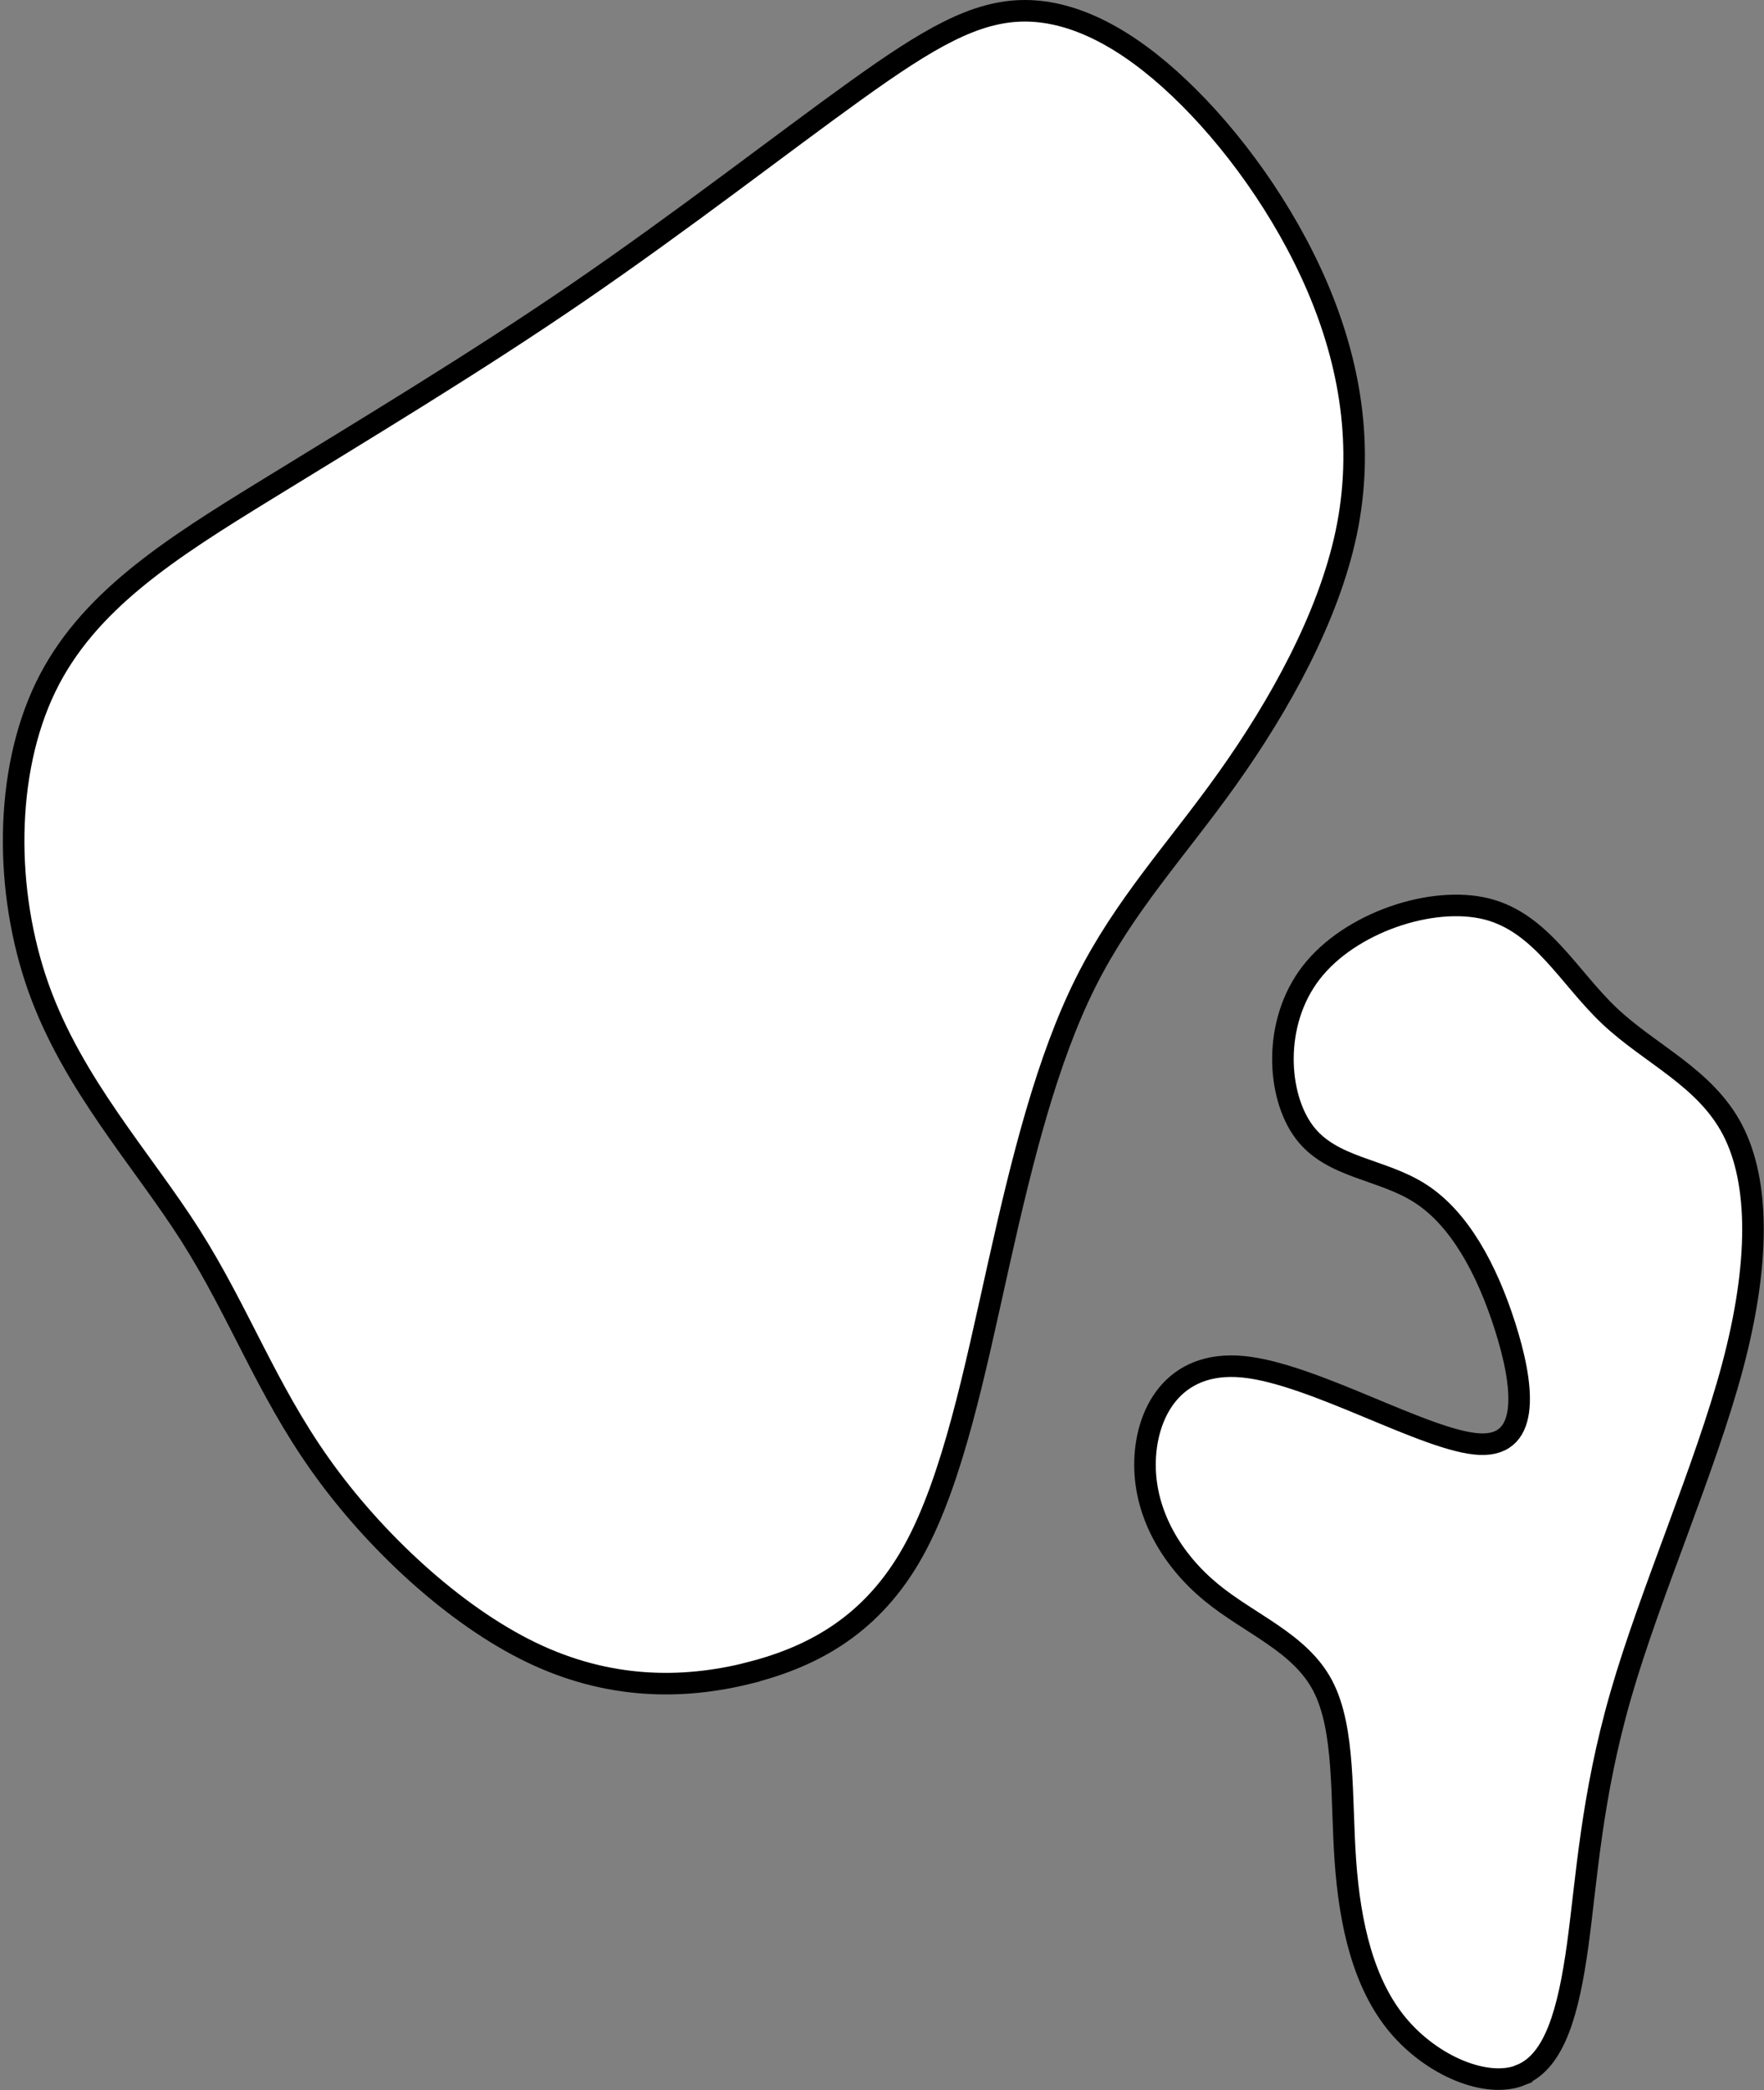 <?xml version="1.0" encoding="UTF-8" standalone="no"?>
<!-- Created with Inkscape (http://www.inkscape.org/) -->

<svg
   width="81.815"
   height="96.935"
   viewBox="0 0 16.363 19.387"
   version="1.1"
   id="svg5"
   inkscape:version="1.2.1 (9c6d41e4, 2022-07-14)"
   sodipodi:docname="1g.svg"
   xml:space="preserve"
   xmlns:inkscape="http://www.inkscape.org/namespaces/inkscape"
   xmlns:sodipodi="http://sodipodi.sourceforge.net/DTD/sodipodi-0.dtd"
   xmlns="http://www.w3.org/2000/svg"
   xmlns:svg="http://www.w3.org/2000/svg"><rect x="0" y="0" width="16.363" height="19.387" fill="#808080" stroke="none"/><sodipodi:namedview
     id="namedview7"
     pagecolor="#989898"
     bordercolor="#666666"
     borderopacity="1.0"
     inkscape:showpageshadow="2"
     inkscape:pageopacity="0"
     inkscape:pagecheckerboard="0"
     inkscape:deskcolor="#d1d1d1"
     inkscape:document-units="mm"
     showgrid="false"
     inkscape:zoom="0.44597825"
     inkscape:cx="121.08214"
     inkscape:cy="506.75117"
     inkscape:window-width="1287"
     inkscape:window-height="666"
     inkscape:window-x="8"
     inkscape:window-y="25"
     inkscape:window-maximized="0"
     inkscape:current-layer="layer3" /><defs
     id="defs2"><inkscape:path-effect
       effect="bspline"
       id="path-effect4055"
       is_visible="true"
       lpeversion="1"
       weight="33.333"
       steps="2"
       helper_size="0"
       apply_no_weight="true"
       apply_with_weight="true"
       only_selected="false" /><inkscape:path-effect
       effect="bspline"
       id="path-effect4051"
       is_visible="true"
       lpeversion="1"
       weight="33.333"
       steps="2"
       helper_size="0"
       apply_no_weight="true"
       apply_with_weight="true"
       only_selected="false" /><inkscape:path-effect
       effect="bspline"
       id="path-effect4047"
       is_visible="true"
       lpeversion="1"
       weight="33.333"
       steps="2"
       helper_size="0"
       apply_no_weight="true"
       apply_with_weight="true"
       only_selected="false" /><inkscape:path-effect
       effect="bspline"
       id="path-effect4043"
       is_visible="true"
       lpeversion="1"
       weight="33.333"
       steps="2"
       helper_size="0"
       apply_no_weight="true"
       apply_with_weight="true"
       only_selected="false" /><inkscape:path-effect
       effect="bspline"
       id="path-effect4038"
       is_visible="true"
       lpeversion="1"
       weight="33.333"
       steps="2"
       helper_size="0"
       apply_no_weight="true"
       apply_with_weight="true"
       only_selected="false" /><inkscape:path-effect
       effect="bspline"
       id="path-effect3938"
       is_visible="true"
       lpeversion="1"
       weight="33.333"
       steps="2"
       helper_size="0"
       apply_no_weight="true"
       apply_with_weight="true"
       only_selected="false" /><inkscape:path-effect
       effect="bspline"
       id="path-effect3925"
       is_visible="true"
       lpeversion="1"
       weight="33.333"
       steps="2"
       helper_size="0"
       apply_no_weight="true"
       apply_with_weight="true"
       only_selected="false" /><inkscape:path-effect
       effect="bspline"
       id="path-effect6018"
       is_visible="true"
       lpeversion="1"
       weight="33.333"
       steps="2"
       helper_size="0"
       apply_no_weight="true"
       apply_with_weight="true"
       only_selected="false" /><inkscape:path-effect
       effect="bspline"
       id="path-effect5152"
       is_visible="true"
       lpeversion="1"
       weight="33.333"
       steps="2"
       helper_size="0"
       apply_no_weight="true"
       apply_with_weight="true"
       only_selected="false" /><inkscape:path-effect
       effect="bspline"
       id="path-effect5135"
       is_visible="true"
       lpeversion="1"
       weight="33.333"
       steps="2"
       helper_size="0"
       apply_no_weight="true"
       apply_with_weight="true"
       only_selected="false" /><inkscape:path-effect
       effect="bspline"
       id="path-effect2251"
       is_visible="true"
       lpeversion="1"
       weight="33.333"
       steps="2"
       helper_size="0"
       apply_no_weight="true"
       apply_with_weight="true"
       only_selected="false" /><inkscape:path-effect
       effect="bspline"
       id="path-effect2247"
       is_visible="true"
       lpeversion="1"
       weight="33.333"
       steps="2"
       helper_size="0"
       apply_no_weight="true"
       apply_with_weight="true"
       only_selected="false" /><inkscape:path-effect
       effect="bspline"
       id="path-effect2243"
       is_visible="true"
       lpeversion="1"
       weight="33.333"
       steps="2"
       helper_size="0"
       apply_no_weight="true"
       apply_with_weight="true"
       only_selected="false" /><inkscape:path-effect
       effect="bspline"
       id="path-effect2239"
       is_visible="true"
       lpeversion="1"
       weight="33.333"
       steps="2"
       helper_size="0"
       apply_no_weight="true"
       apply_with_weight="true"
       only_selected="false" /><inkscape:path-effect
       effect="bspline"
       id="path-effect2235"
       is_visible="true"
       lpeversion="1"
       weight="33.333"
       steps="2"
       helper_size="0"
       apply_no_weight="true"
       apply_with_weight="true"
       only_selected="false" /><inkscape:path-effect
       effect="bspline"
       id="path-effect2202"
       is_visible="true"
       lpeversion="1"
       weight="33.333"
       steps="2"
       helper_size="0"
       apply_no_weight="true"
       apply_with_weight="true"
       only_selected="false" /><inkscape:path-effect
       effect="bspline"
       id="path-effect2198"
       is_visible="true"
       lpeversion="1"
       weight="33.333"
       steps="2"
       helper_size="0"
       apply_no_weight="true"
       apply_with_weight="true"
       only_selected="false" /><inkscape:path-effect
       effect="spiro"
       id="path-effect2141"
       is_visible="true"
       lpeversion="1" /><inkscape:path-effect
       effect="bspline"
       id="path-effect677"
       is_visible="true"
       lpeversion="1"
       weight="33.333"
       steps="2"
       helper_size="0"
       apply_no_weight="true"
       apply_with_weight="true"
       only_selected="false" /><inkscape:path-effect
       effect="bspline"
       id="path-effect673"
       is_visible="true"
       lpeversion="1"
       weight="33.333"
       steps="2"
       helper_size="0"
       apply_no_weight="true"
       apply_with_weight="true"
       only_selected="false" /><inkscape:path-effect
       effect="bspline"
       id="path-effect669"
       is_visible="true"
       lpeversion="1"
       weight="33.333"
       steps="2"
       helper_size="0"
       apply_no_weight="true"
       apply_with_weight="true"
       only_selected="false" /><inkscape:path-effect
       effect="bspline"
       id="path-effect665"
       is_visible="true"
       lpeversion="1"
       weight="33.333"
       steps="2"
       helper_size="0"
       apply_no_weight="true"
       apply_with_weight="true"
       only_selected="false" /><inkscape:path-effect
       effect="bspline"
       id="path-effect661"
       is_visible="true"
       lpeversion="1"
       weight="33.333"
       steps="2"
       helper_size="0"
       apply_no_weight="true"
       apply_with_weight="true"
       only_selected="false" /><inkscape:path-effect
       effect="bspline"
       id="path-effect657"
       is_visible="true"
       lpeversion="1"
       weight="33.333"
       steps="2"
       helper_size="0"
       apply_no_weight="true"
       apply_with_weight="true"
       only_selected="false" /><inkscape:path-effect
       effect="bspline"
       id="path-effect653"
       is_visible="true"
       lpeversion="1"
       weight="33.333"
       steps="2"
       helper_size="0"
       apply_no_weight="true"
       apply_with_weight="true"
       only_selected="false" /><inkscape:path-effect
       effect="bspline"
       id="path-effect649"
       is_visible="true"
       lpeversion="1"
       weight="33.333"
       steps="2"
       helper_size="0"
       apply_no_weight="true"
       apply_with_weight="true"
       only_selected="false" /><inkscape:path-effect
       effect="bspline"
       id="path-effect580"
       is_visible="true"
       lpeversion="1"
       weight="33.333"
       steps="2"
       helper_size="0"
       apply_no_weight="true"
       apply_with_weight="true"
       only_selected="false" /><linearGradient
       id="linearGradient3152"><stop
         style="stop-color:#878e76;stop-opacity:1"
         offset="0"
         id="stop3154" /><stop
         id="stop3178"
         offset="1"
         style="stop-color:#065143;stop-opacity:1" /></linearGradient><inkscape:path-effect
       effect="bspline"
       id="path-effect10835"
       is_visible="true"
       lpeversion="1"
       weight="33.333"
       steps="2"
       helper_size="0"
       apply_no_weight="true"
       apply_with_weight="true"
       only_selected="false" /><inkscape:path-effect
       effect="bspline"
       id="path-effect10841"
       is_visible="true"
       lpeversion="1"
       weight="33.333"
       steps="2"
       helper_size="0"
       apply_no_weight="true"
       apply_with_weight="true"
       only_selected="false" /><inkscape:path-effect
       effect="bspline"
       id="path-effect10847"
       is_visible="true"
       lpeversion="1"
       weight="33.333"
       steps="2"
       helper_size="0"
       apply_no_weight="true"
       apply_with_weight="true"
       only_selected="false" /></defs><g
     inkscape:groupmode="layer"
     id="layer3"
     inkscape:label="Sand"
     style="display:inline;fill:#ffffff"
     transform="translate(21.994,118.209)"><path
       style="fill:#ffffff;stroke:#000000;stroke-width:0.2px;stroke-linecap:butt;stroke-linejoin:miter;stroke-opacity:1"
       d="m -7.887,-98.96 c -0.317,0.127 -0.824,-0.085 -1.141,-0.465 -0.317,-0.38 -0.444,-0.93 -0.486,-1.521 -0.042,-0.592 -3.33e-5,-1.225 -0.211,-1.627 -0.211,-0.401 -0.676,-0.57 -1.035,-0.866 -0.359,-0.296 -0.613,-0.718 -0.613,-1.183 -8.6e-5,-0.465 0.253,-0.972 0.909,-0.909 0.655,0.063 1.711,0.697 2.197,0.718 0.486,0.021 0.401,-0.57 0.232,-1.099 -0.169,-0.528 -0.422,-0.993 -0.782,-1.225 -0.359,-0.233 -0.824,-0.233 -1.078,-0.57 -0.254,-0.338 -0.296,-1.014 0.063,-1.479 0.359,-0.465 1.12,-0.718 1.627,-0.592 0.507,0.127 0.761,0.634 1.141,0.993 0.38,0.359 0.887,0.57 1.141,1.056 0.253,0.486 0.253,1.247 -1.465e-4,2.197 -0.254,0.951 -0.761,2.092 -1.035,3.042 -0.275,0.951 -0.317,1.711 -0.401,2.324 -0.085,0.613 -0.211,1.077 -0.528,1.204 z"
       id="path4041"
       inkscape:path-effect="#path-effect4043"
       inkscape:original-d="m -7.697254,-98.621614 c -0.506858,-0.211074 -1.013916,-0.422348 -1.521174,-0.633822 -0.126566,-0.549124 -0.253328,-1.098424 -0.380292,-1.647934 0.042456,-0.63364 0.08471,-1.26745 0.126764,-1.90147 -0.464612,-0.16882 -0.929406,-0.33784 -1.39441,-0.50706 -0.253334,-0.42236 -0.506858,-0.8449 -0.760586,-1.26764 0.253734,-0.50687 0.507258,-1.01392 0.760586,-1.52118 1.056592,0.63404 2.112942,1.26785 3.169112,1.90147 -0.08431,-0.59138 -0.168818,-1.18294 -0.253528,-1.7747 -0.253334,-0.46462 -0.506858,-0.92941 -0.760588,-1.39441 -0.464612,2e-4 -0.929406,2e-4 -1.394408,0 -0.04206,-0.67589 -0.08431,-1.35196 -0.126764,-2.02823 0.760802,-0.25334 1.521372,-0.50686 2.28176,-0.76059 0.253734,0.50727 0.507258,1.01431 0.760586,1.52117 0.507268,0.21148 1.014316,0.42275 1.521174,0.63382 2e-4,0.76081 2e-4,1.52138 0,2.28177 -0.506868,1.1411 -1.013916,2.28196 -1.521174,3.42264 -0.042056,0.7608 -0.08431,1.52137 -0.126764,2.28176 -0.126566,0.46501 -0.253328,0.929804 -0.380294,1.394406 z" /></g><g
     inkscape:groupmode="layer"
     id="layer5"
     inkscape:label="green"
     style="display:inline;fill:#ffffff"
     transform="matrix(0.671,0,0,1,30.871,118.209)"><path
       style="display:inline;fill:#ffffff;stroke:#000000;stroke-width:0.2px;stroke-linecap:butt;stroke-linejoin:miter;stroke-opacity:1"
       d="m -15.065,-102.69 c -0.615,0.154 -1.306,0.154 -2.023,-0.192 -0.717,-0.346 -1.46,-1.037 -1.959,-1.742 -0.5,-0.704 -0.756,-1.421 -1.204,-2.126 -0.448,-0.704 -1.088,-1.396 -1.409,-2.292 -0.32,-0.896 -0.32,-1.998 0.064,-2.792 0.384,-0.794 1.153,-1.281 2.049,-1.831 0.896,-0.551 1.921,-1.165 2.894,-1.831 0.973,-0.666 1.895,-1.383 2.574,-1.87 0.679,-0.487 1.114,-0.743 1.575,-0.743 0.461,8e-5 0.948,0.256 1.434,0.717 0.487,0.461 0.973,1.127 1.281,1.844 0.307,0.717 0.435,1.486 0.269,2.279 -0.167,0.794 -0.628,1.614 -1.101,2.279 -0.474,0.666 -0.96,1.178 -1.319,1.895 -0.359,0.717 -0.589,1.639 -0.807,2.613 -0.218,0.973 -0.423,1.998 -0.794,2.664 -0.371,0.666 -0.909,0.973 -1.524,1.127 z"
       id="path4036"
       inkscape:path-effect="#path-effect4038"
       inkscape:original-d="m -14.987876,-102.53641 c -0.691352,2e-4 -1.382901,1.9e-4 -2.074652,-1e-5 -0.742594,-0.69136 -1.485356,-1.3829 -2.228334,-2.07465 -0.255934,-0.71698 -0.51206,-1.43413 -0.76839,-2.15149 -0.640138,-0.69137 -1.280451,-1.38291 -1.920976,-2.07466 2e-4,-1.10118 2e-4,-2.20252 0,-3.30408 0.768606,-0.48645 1.536982,-0.97309 2.305172,-1.45994 1.02474,-0.61452 2.04924,-1.22922 3.073562,-1.84414 0.922286,-0.71697 1.844336,-1.43412 2.766206,-2.15149 0.43563,-0.25593 0.871042,-0.51206 1.306262,-0.76839 0.486858,0.25634 0.973496,0.51246 1.459942,0.76839 0.486858,0.66615 0.973496,1.33208 1.459942,1.99782 0.128268,0.7686 0.256332,1.53698 0.384196,2.30517 -0.460844,0.81983 -0.921868,1.63943 -1.383102,2.45885 -0.486458,0.51247 -0.973096,1.02472 -1.459942,1.53678 -0.230322,0.92229 -0.460836,1.84434 -0.691552,2.7662 -0.204708,1.02475 -0.409608,2.04925 -0.614712,3.07357 -0.537679,0.30756 -1.075546,0.61491 -1.613622,0.92207 z"
       sodipodi:nodetypes="cccccccccccccccccc"
       transform="matrix(1.489,0,0,1,-13.221,0)" /></g></svg>
